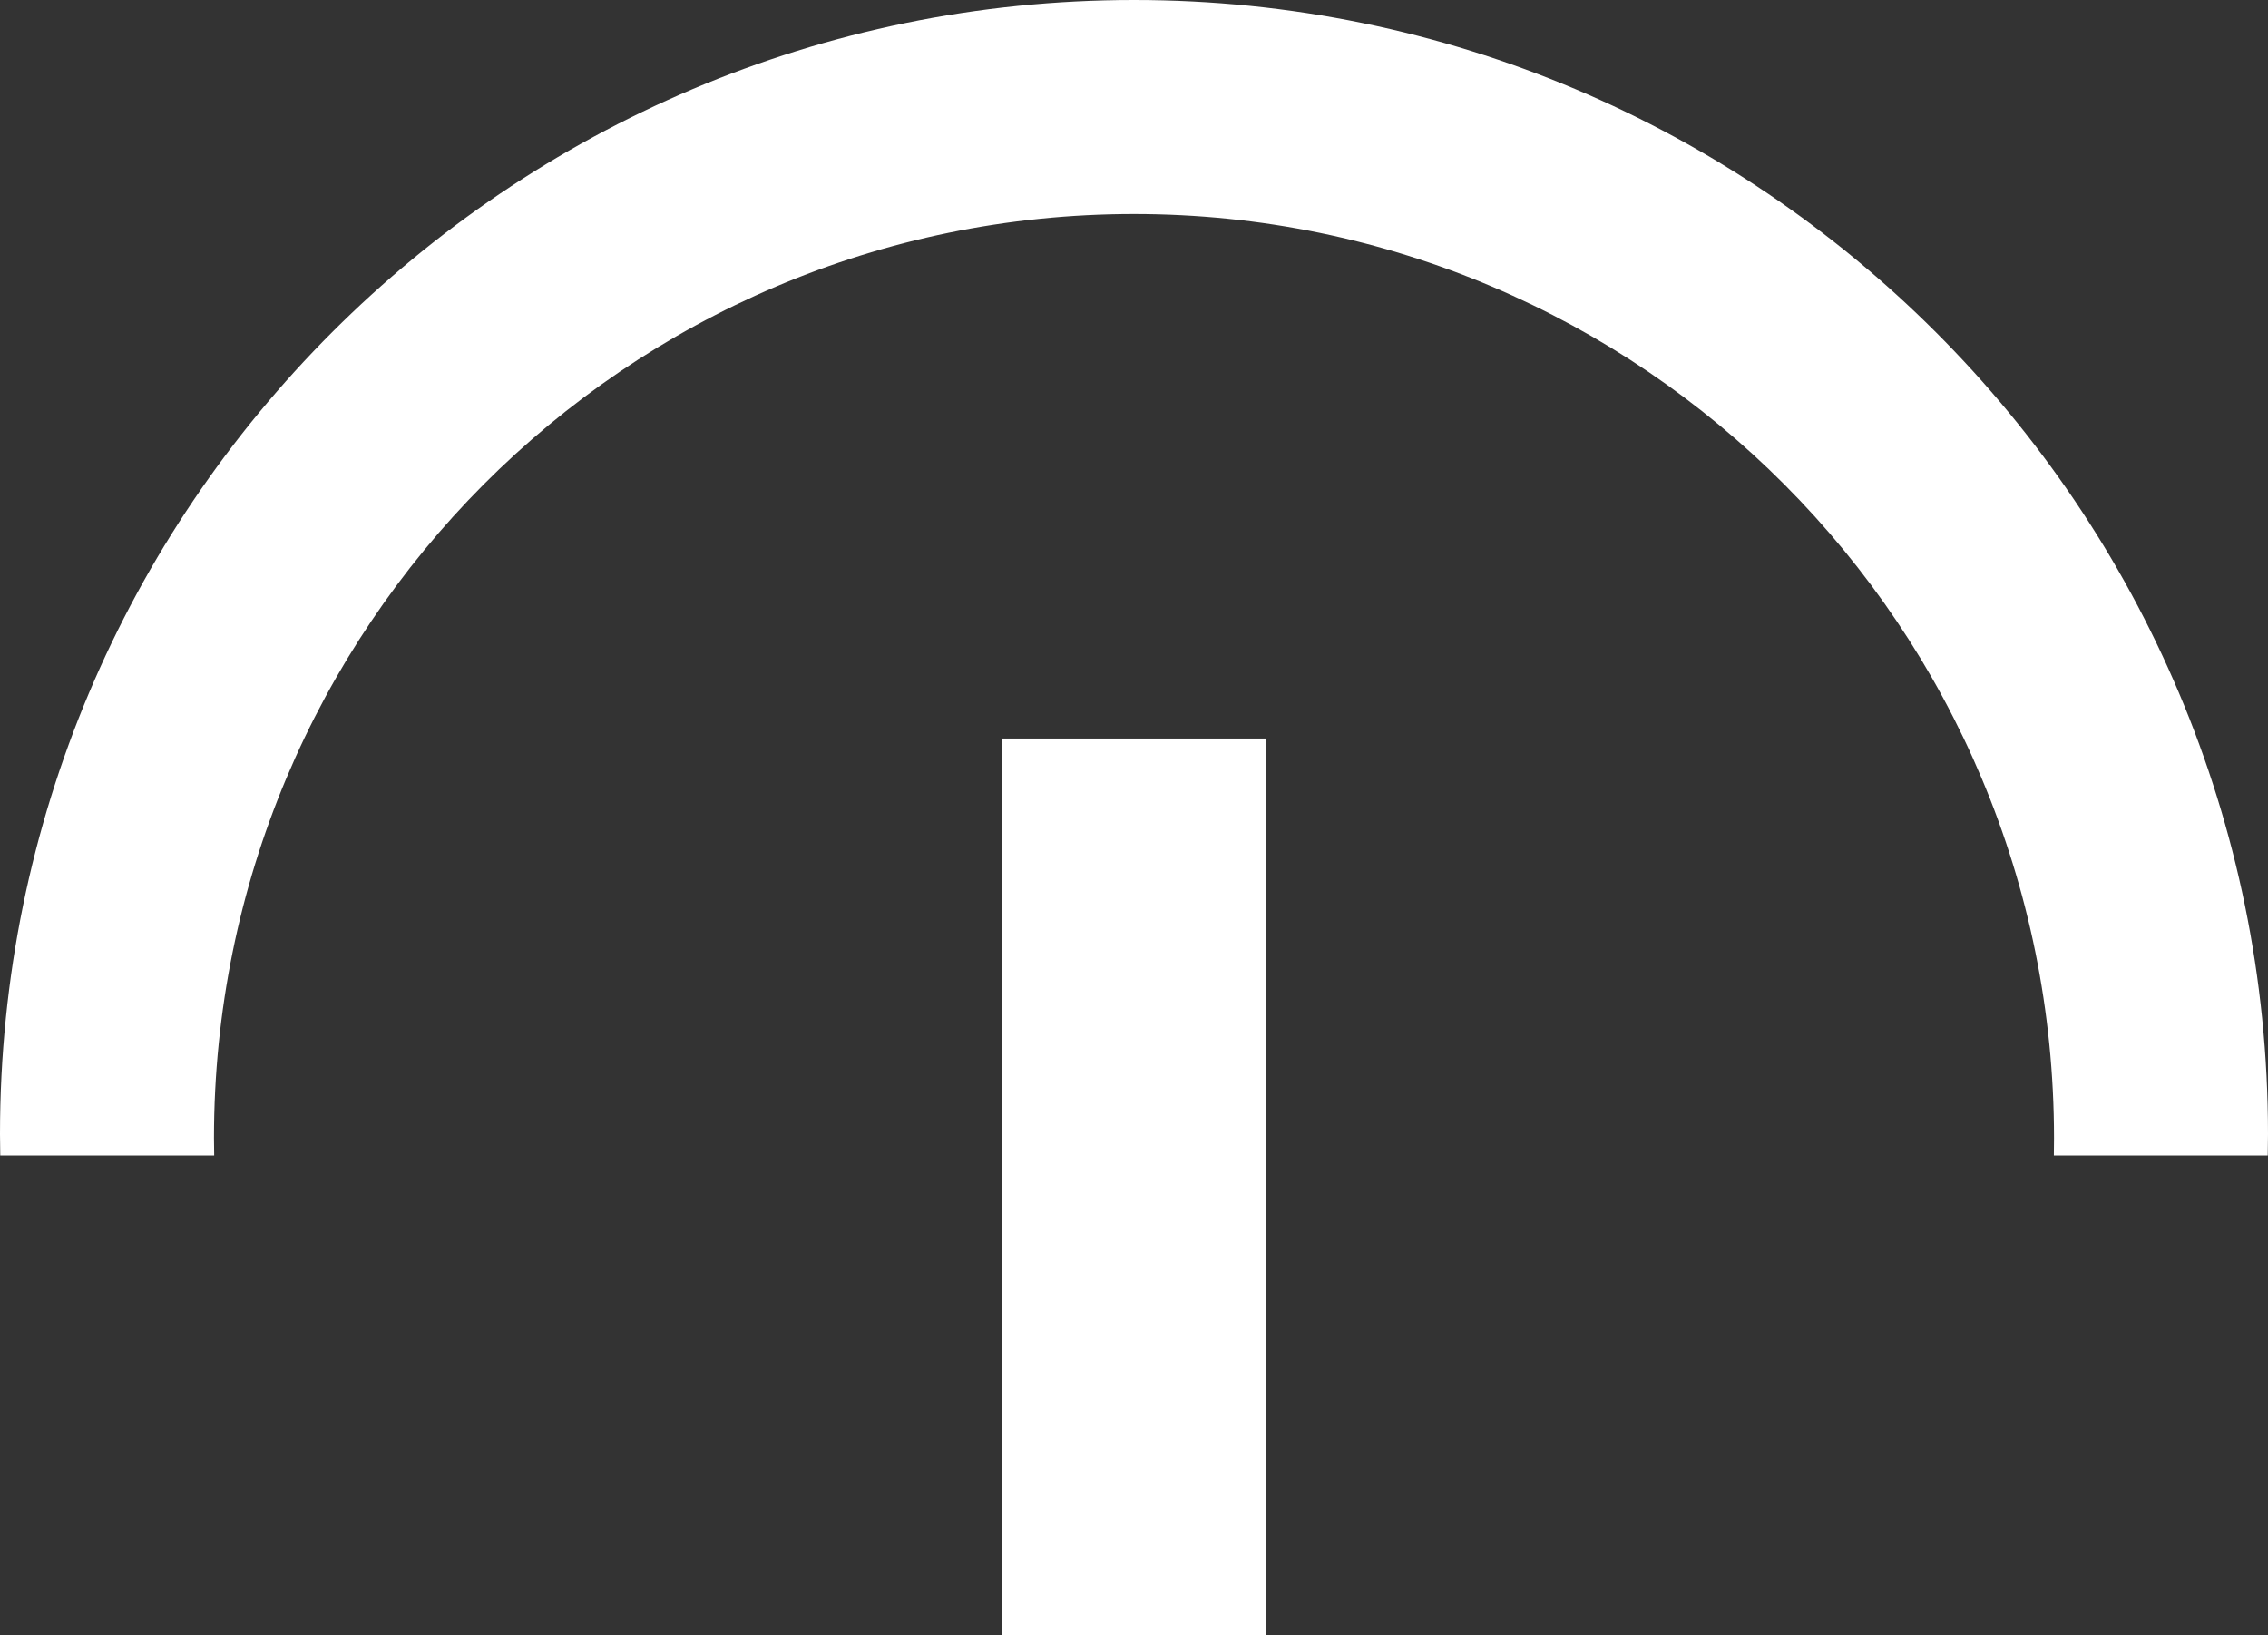 <svg width="43" height="31" viewBox="0 0 43 31" fill="none" xmlns="http://www.w3.org/2000/svg">
<rect x="0" y="0" width="43" height="31" fill="#333333" stroke="none"/>
<rect x="19" y="14" width="5" height="17" fill="white"/>
<path d="M21.5 0C33.374 0 43 9.626 43 21.5C43 21.635 42.998 21.77 42.995 21.905H38.94C38.941 21.796 38.943 21.685 38.943 21.575C38.943 11.9 31.134 4.057 21.5 4.057C11.866 4.057 4.057 11.9 4.057 21.575C4.057 21.685 4.059 21.796 4.061 21.905H0.005C0.002 21.77 0 21.635 0 21.5C0 9.626 9.626 0 21.5 0Z" fill="white"/>
</svg>
